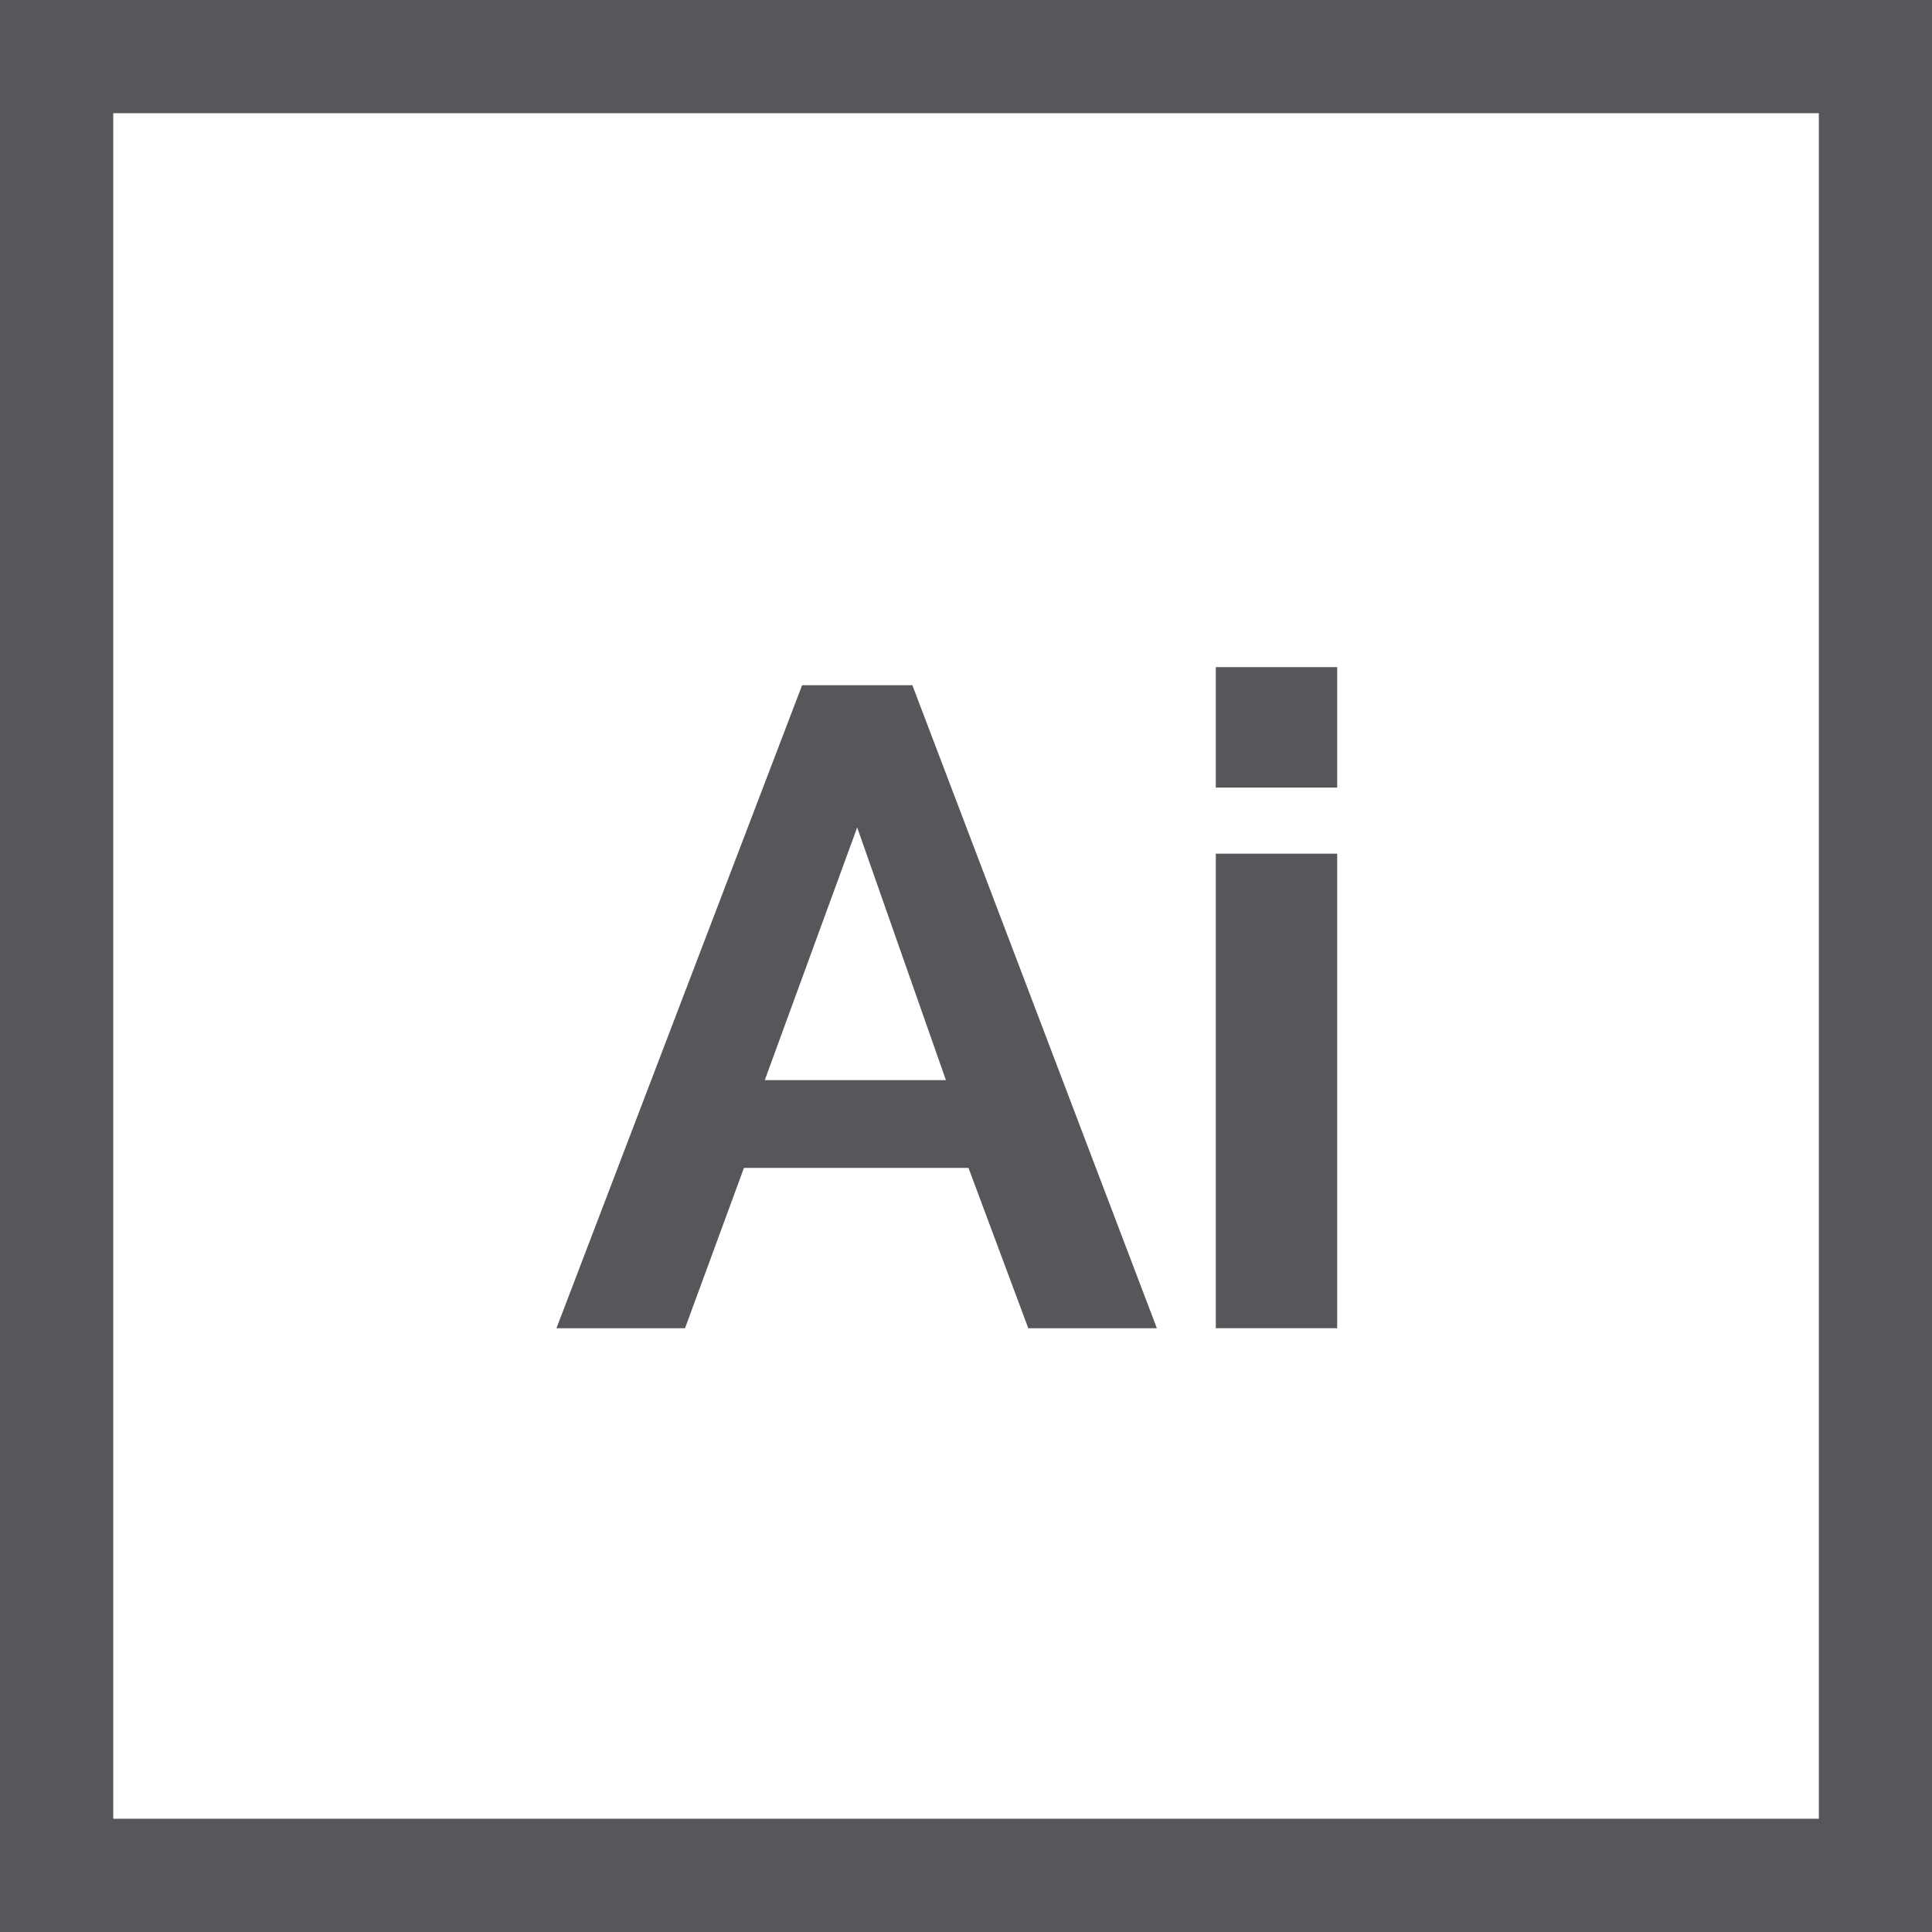 <svg xmlns="http://www.w3.org/2000/svg" width="36.797" height="36.797" viewBox="0 0 36.797 36.797">
  <g id="ai" transform="translate(-11.127 -0.409)">
    <g id="Group_6" data-name="Group 6" transform="translate(21.725 13.46)">
      <g id="Group_5" data-name="Group 5" transform="translate(0)">
        <path id="Path_151" data-name="Path 151" d="M26.392,10.859h-2.1L19.613,23.106h2.449l1.122-3.054h4.277L28.6,23.106h2.449ZM23.581,18.38l1.76-4.812,1.69,4.812Z" transform="translate(-19.613 -10.859)" fill="#56575a"/>
      </g>
    </g>
    <g id="Group_9" data-name="Group 9" transform="translate(34.283 13.115)">
      <g id="Group_8" data-name="Group 8">
        <g id="Group_7" data-name="Group 7">
          <rect id="Rectangle_1" data-name="Rectangle 1" width="2.312" height="9.038" transform="translate(0 3.553)" fill="#56575a"/>
          <rect id="Rectangle_2" data-name="Rectangle 2" width="2.312" height="2.294" fill="#56575a"/>
        </g>
      </g>
    </g>
    <g id="Group_11" data-name="Group 11" transform="translate(11.127 0.409)">
      <g id="Group_10" data-name="Group 10">
        <path id="Path_152" data-name="Path 152" d="M11.127.409v36.8h36.8V.409Zm34.642,34.64H13.284V2.565H45.769V35.049Z" transform="translate(-11.127 -0.409)" fill="#56575a"/>
      </g>
    </g>
  </g>
</svg>
